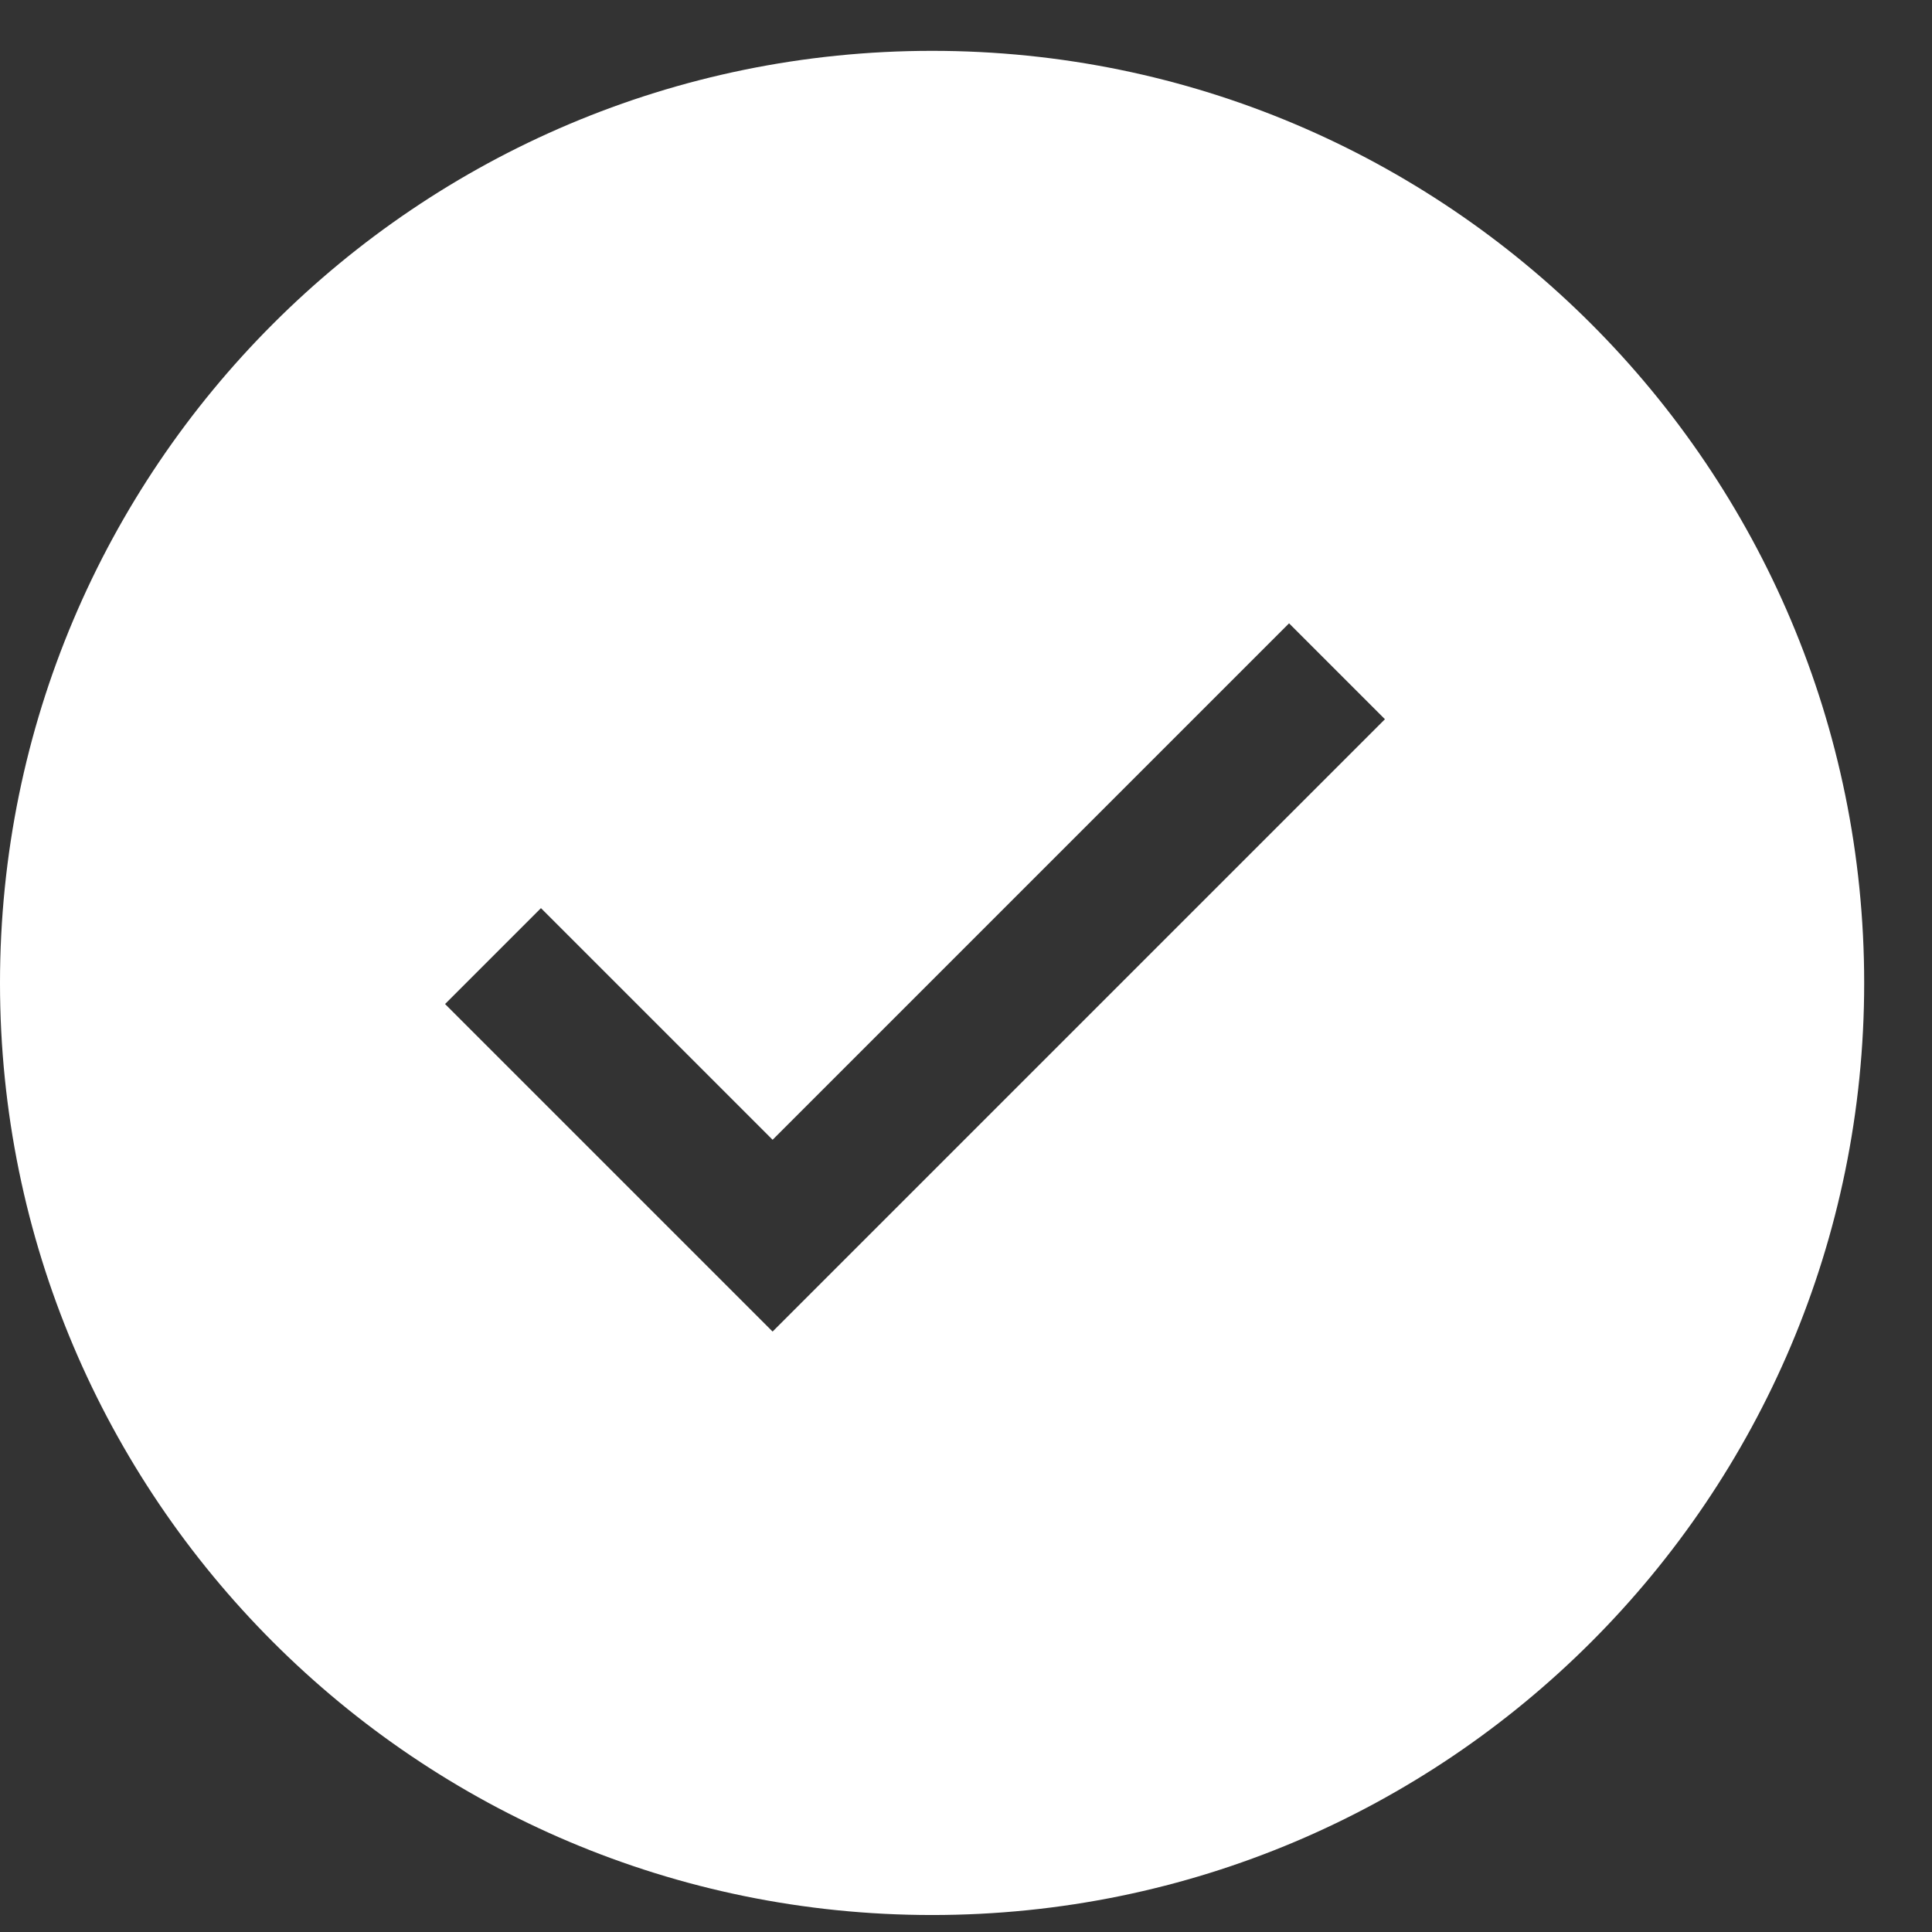 <svg width="19" height="19" viewBox="0 0 19 19" fill="none" xmlns="http://www.w3.org/2000/svg">
<rect x="0" y="0" width="19" height="19" fill="#333333" stroke="none"/>
<g id="Group 3221">
<path id="Subtract" fill-rule="evenodd" clip-rule="evenodd" d="M9.167 18.833C14.229 18.833 18.333 14.729 18.333 9.667C18.333 4.604 14.229 0.5 9.167 0.5C4.104 0.5 0 4.604 0 9.667C0 14.729 4.104 18.833 9.167 18.833ZM5.32 8.931L7.598 11.209L12.677 6.13L13.62 7.073L7.598 13.095L4.377 9.874L5.32 8.931Z" fill="white"/>
</g>
</svg>
